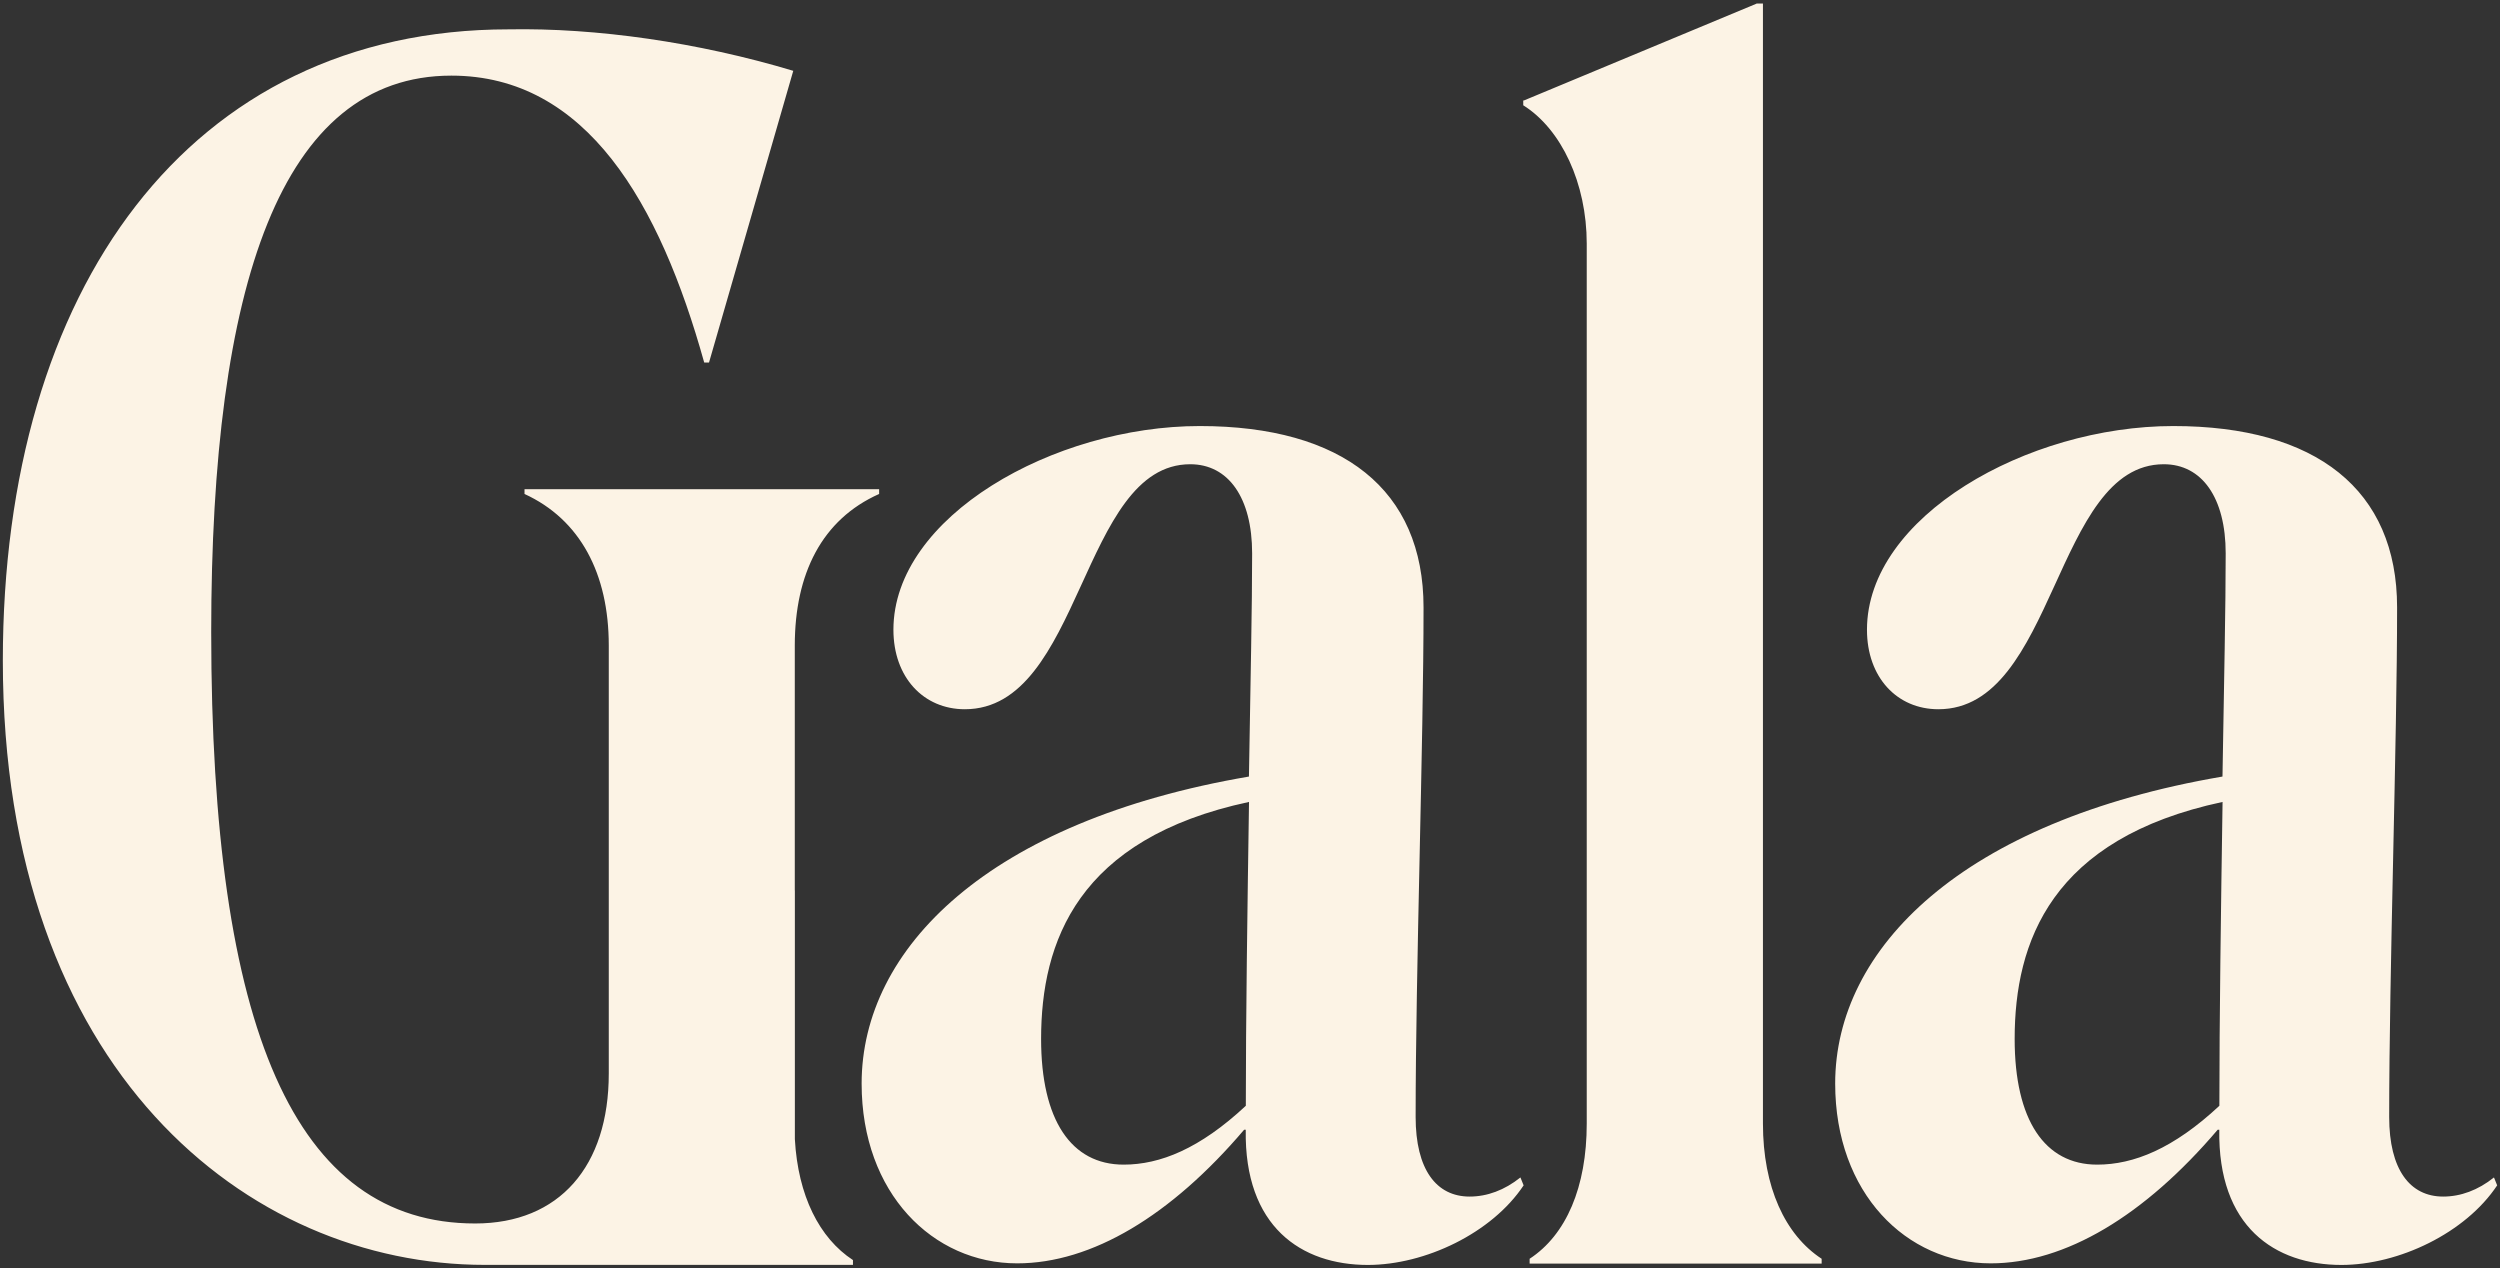 <svg width="408" height="207" viewBox="0 0 408 207" fill="none" xmlns="http://www.w3.org/2000/svg">
<rect x="0" y="0" width="408" height="207" fill="#333333" stroke="none"/>
<g clip-path="url(#clip0_1906_22734)">
<path d="M143.473 80.616V79.832H85.601V80.616C94.686 84.783 99.352 93.629 99.352 105.335V175.214C99.352 190.305 91.31 199.672 77.547 199.672C48.22 199.672 34.469 168.198 34.469 103.146C34.469 46.429 45.887 12.342 73.662 12.342C95.728 12.342 107.668 33.155 114.928 59.168H115.71L129.461 11.558C113.886 6.88 97.28 4.529 83.007 4.79C30.832 4.803 0.463 47.213 0.463 107.823C0.463 174.692 40.438 206.428 79.11 206.428H91.546H139.204V205.644C133.706 202.048 130.231 195.119 129.722 185.913V145.307H129.709V105.323C129.722 93.629 134.128 84.783 143.473 80.616ZM203.839 130.876C203.579 148.019 203.318 166.443 203.318 180.464C195.809 187.468 189.331 190.068 183.374 190.068C174.823 190.068 169.908 182.803 169.908 169.554C169.908 153.717 175.865 136.847 203.839 130.876ZM248.655 193.452L248.134 192.158C245.54 194.236 242.698 195.281 239.843 195.281C234.407 195.281 231.031 190.864 231.031 182.293C231.031 158.407 232.322 121.197 232.322 99.127C232.322 79.919 219.117 69.531 195.797 69.531C171.968 69.531 145.806 84.335 145.806 102.772C145.806 110.56 150.733 115.748 157.46 115.748C176.622 115.748 176.374 75.764 194.246 75.764C200.464 75.764 204.348 81.213 204.348 90.307C204.348 98.879 204.087 111.157 203.827 126.733C161.345 133.998 140.618 154.774 140.618 176.844C140.618 194.758 152.272 206.179 165.999 206.179C178.174 206.179 191.118 198.391 203.045 184.37H203.306C203.045 200.207 212.366 206.44 223.25 206.44C232.595 206.428 243.479 201.24 248.655 193.452ZM249.635 206.216H297.293V205.432C291.336 201.538 287.712 193.751 287.712 183.363V0.573H286.682C286.669 0.585 286.657 0.598 286.632 0.61L248.704 16.397C248.667 16.397 248.63 16.397 248.593 16.41V16.447L248.531 16.472L248.593 16.497V17.181C254.811 21.075 258.956 29.908 258.956 39.773V183.363C258.956 193.751 255.592 201.538 249.635 205.432V206.216ZM362.723 130.876C362.462 148.019 362.202 166.443 362.202 180.464C354.693 187.468 348.215 190.068 342.257 190.068C333.706 190.068 328.792 182.803 328.792 169.554C328.792 153.717 334.749 136.847 362.723 130.876ZM407.538 193.452L407.017 192.158C404.423 194.236 401.581 195.281 398.727 195.281C393.291 195.281 389.915 190.864 389.915 182.293C389.915 158.407 391.206 121.197 391.206 99.127C391.206 79.919 378.001 69.531 354.681 69.531C330.852 69.531 304.69 84.335 304.69 102.772C304.69 110.56 309.604 115.748 316.344 115.748C335.506 115.748 335.245 75.764 353.129 75.764C359.347 75.764 363.232 81.213 363.232 90.307C363.232 98.879 362.971 111.157 362.71 126.733C320.228 133.998 299.502 154.774 299.502 176.844C299.502 194.758 311.156 206.179 324.882 206.179C337.057 206.179 350.002 198.391 361.929 184.37H362.189C361.929 200.207 371.261 206.44 382.133 206.44C391.479 206.428 402.363 201.24 407.538 193.452Z" fill="#FCF3E5"/>
</g>
<defs>
<clipPath id="clip0_1906_22734">
<rect width="408" height="207" fill="white"/>
</clipPath>
</defs>
</svg>
